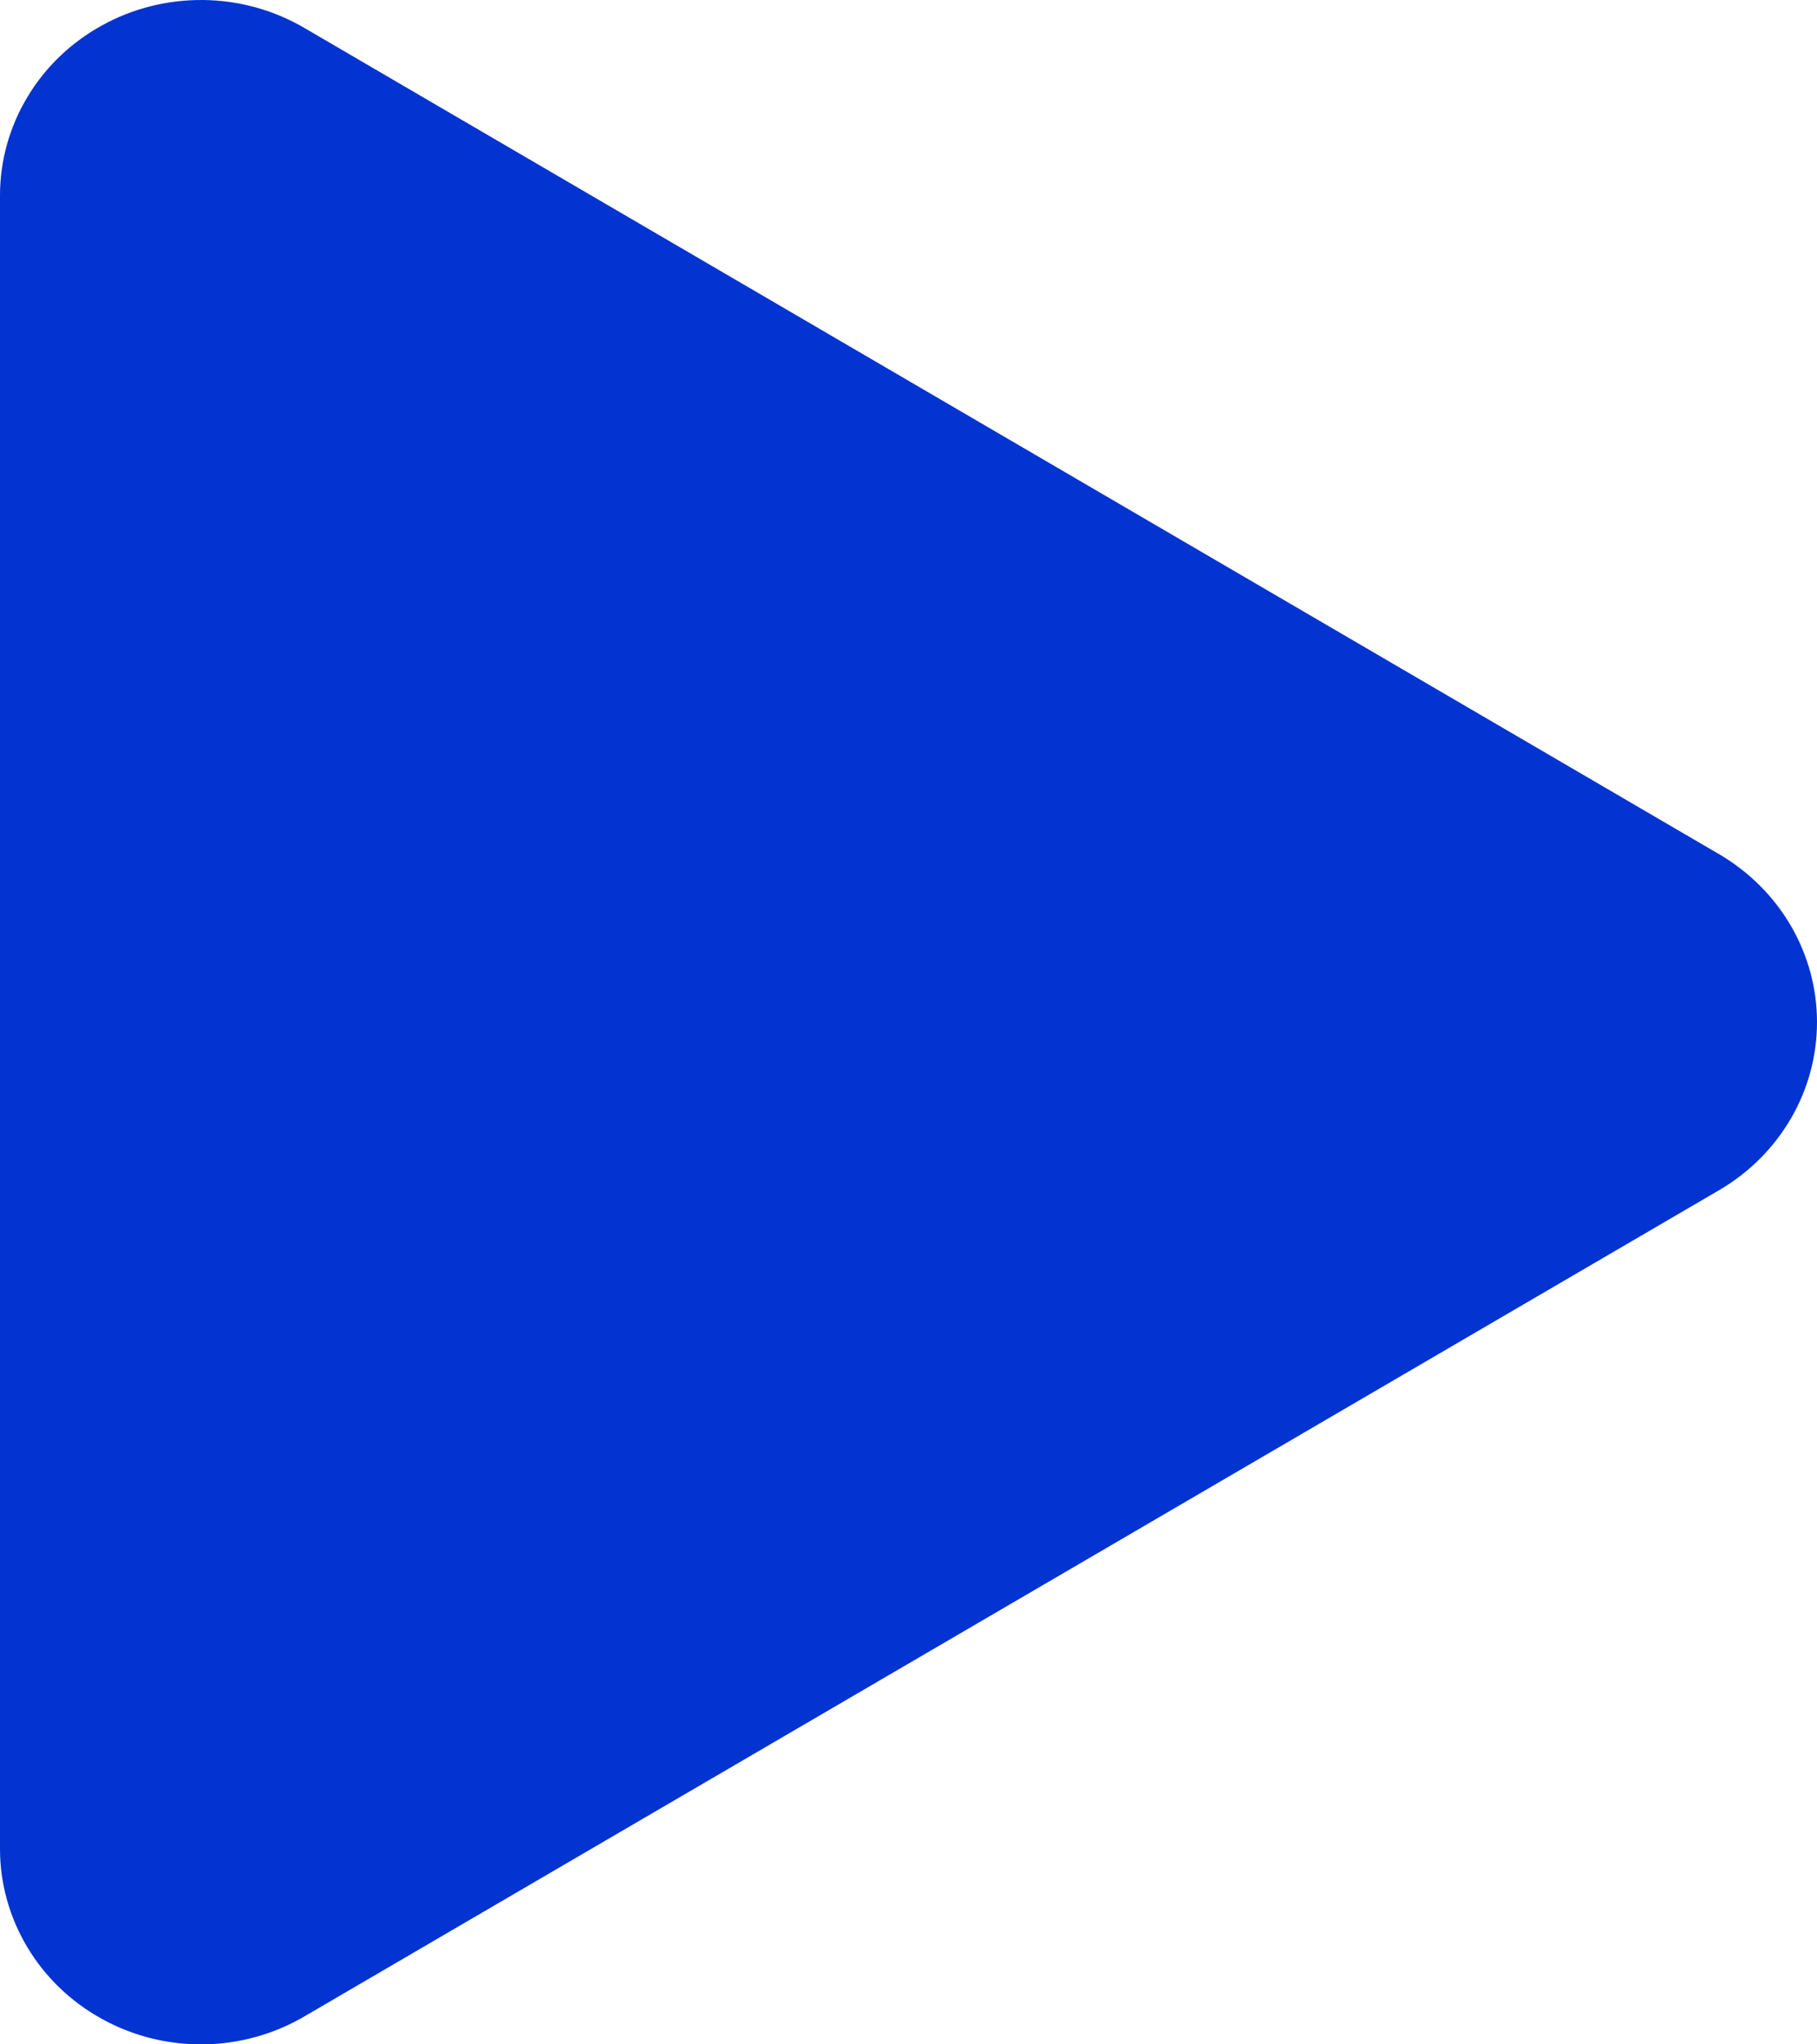<svg xmlns="http://www.w3.org/2000/svg" width="16" height="18" viewBox="0 0 16 18" fill="none"><path d="M2.675 17.757C2.407 17.913 2.1 17.997 1.788 18C1.475 18.003 1.168 17.926 0.896 17.775C0.624 17.625 0.398 17.408 0.241 17.145C0.083 16.882 0 16.583 -2.02971e-06 16.279L-7.56992e-07 1.721C0 1.417 0.083 1.118 0.241 0.855C0.398 0.592 0.624 0.375 0.896 0.225C1.168 0.074 1.475 -0.003 1.788 9.54685e-05C2.1 0.003 2.407 0.087 2.675 0.243L15.145 7.525C15.405 7.679 15.621 7.895 15.771 8.153C15.921 8.412 16 8.703 16 9C16 9.297 15.921 9.588 15.771 9.847C15.621 10.105 15.405 10.322 15.145 10.475L2.675 17.757Z" fill="#0333D0"></path></svg>